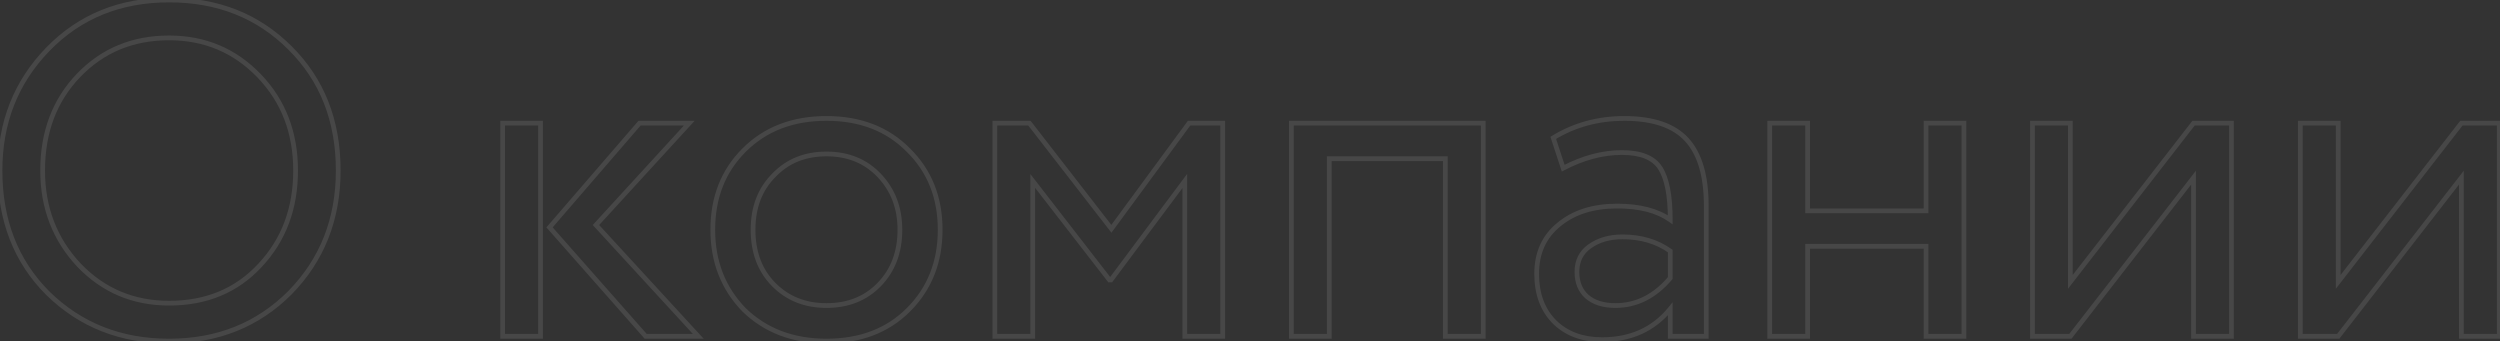 <?xml version="1.0" encoding="UTF-8"?> <svg xmlns="http://www.w3.org/2000/svg" width="2111" height="288" viewBox="0 0 2111 288" fill="none"><rect x="0" y="0" width="2111" height="288" fill="#333333" stroke="none"/> <path d="M40.4 41.6L41.835 42.993L40.4 41.6ZM244.8 40.4L243.386 41.814L243.393 41.821L244.8 40.4ZM244.8 247.2L246.214 248.614L246.221 248.607L246.228 248.6L244.8 247.2ZM40.4 247.6L38.986 249.014L38.993 249.021L39 249.028L40.4 247.6ZM66.8 224L65.342 225.369L65.35 225.378L65.359 225.387L66.8 224ZM219.6 224L218.141 222.632L218.132 222.642L219.6 224ZM218.8 64L217.359 65.387L218.8 64ZM66.4 63.6L67.841 64.987L66.4 63.6ZM2 144C2 103.959 15.283 70.334 41.835 42.993L38.965 40.207C11.65 68.333 -2 102.974 -2 144H2ZM41.835 42.993C68.363 15.677 101.966 2 142.8 2V-2C100.968 -2 66.303 12.057 38.965 40.207L41.835 42.993ZM142.8 2C183.382 2 216.859 15.287 243.386 41.814L246.214 38.986C218.875 11.646 184.351 -2 142.8 -2V2ZM243.393 41.821C270.173 68.339 283.6 102.341 283.6 144H287.6C287.6 101.392 273.827 66.328 246.207 38.979L243.393 41.821ZM283.6 144C283.6 184.576 270.183 218.463 243.372 245.8L246.228 248.6C273.817 220.47 287.6 185.557 287.6 144H283.6ZM243.386 245.786C216.585 272.586 183.105 286 142.8 286V290C184.095 290 218.615 276.214 246.214 248.614L243.386 245.786ZM142.8 286C102.489 286 68.869 272.715 41.8 246.172L39 249.028C66.865 276.352 101.511 290 142.8 290V286ZM41.814 246.186C15.297 219.669 2 185.665 2 144H-2C-2 186.602 11.636 221.664 38.986 249.014L41.814 246.186ZM34 144C34 175.948 44.442 203.112 65.342 225.369L68.258 222.631C48.091 201.155 38 174.985 38 144H34ZM65.359 225.387C86.277 247.12 112.134 258 142.8 258V254C113.199 254 88.39 243.547 68.241 222.613L65.359 225.387ZM142.8 258C174.773 258 200.923 247.137 221.068 225.358L218.132 222.642C198.811 243.53 173.761 254 142.8 254V258ZM221.059 225.368C241.441 203.627 251.6 176.456 251.6 144H247.6C247.6 175.544 237.759 201.706 218.141 222.632L221.059 225.368ZM251.6 144C251.6 111.529 241.164 84.351 220.241 62.613L217.359 65.387C237.503 86.316 247.6 112.471 247.6 144H251.6ZM220.241 62.613C199.323 40.88 173.466 30 142.8 30V34C172.401 34 197.21 44.453 217.359 65.387L220.241 62.613ZM142.8 30C111.619 30 85.623 40.734 64.959 62.213L67.841 64.987C87.711 44.333 112.647 34 142.8 34V30ZM64.959 62.213C44.292 83.696 34 111.013 34 144H38C38 111.92 47.975 85.637 67.841 64.987L64.959 62.213ZM540.025 104V102H539.11L538.511 102.693L540.025 104ZM582.025 104L583.5 105.351L586.57 102H582.025V104ZM503.225 190L501.75 188.649L500.51 190.002L501.753 191.353L503.225 190ZM589.625 284V286H594.18L591.097 282.647L589.625 284ZM545.225 284L543.726 285.323L544.323 286H545.225V284ZM464.025 192L462.511 190.693L461.37 192.014L462.526 193.323L464.025 192ZM456.425 284V286H458.425V284H456.425ZM424.425 284H422.425V286H424.425V284ZM424.425 104V102H422.425V104H424.425ZM456.425 104H458.425V102H456.425V104ZM540.025 106H582.025V102H540.025V106ZM580.55 102.649L501.75 188.649L504.7 191.351L583.5 105.351L580.55 102.649ZM501.753 191.353L588.153 285.353L591.097 282.647L504.698 188.647L501.753 191.353ZM589.625 282H545.225V286H589.625V282ZM546.724 282.677L465.524 190.677L462.526 193.323L543.726 285.323L546.724 282.677ZM465.539 193.307L541.539 105.307L538.511 102.693L462.511 190.693L465.539 193.307ZM456.425 282H424.425V286H456.425V282ZM426.425 284V104H422.425V284H426.425ZM424.425 106H456.425V102H424.425V106ZM454.425 104V284H458.425V104H454.425ZM628.278 261.6L626.843 262.993L626.864 263.014L626.885 263.035L628.278 261.6ZM628.278 126.8L629.692 128.214L628.278 126.8ZM767.078 126.8L765.653 128.204L765.664 128.214L765.675 128.225L767.078 126.8ZM767.078 261.6L765.664 260.186L767.078 261.6ZM653.478 148L654.892 149.414L654.908 149.398L654.924 149.382L653.478 148ZM653.078 240L651.648 241.398L651.648 241.398L653.078 240ZM742.278 240.4L740.848 239.002L740.848 239.002L742.278 240.4ZM742.278 148L740.832 149.382L740.833 149.382L742.278 148ZM629.713 260.207C612.501 242.473 603.878 220.451 603.878 194H599.878C599.878 221.416 608.855 244.46 626.843 262.993L629.713 260.207ZM603.878 194C603.878 167.276 612.504 145.402 629.692 128.214L626.864 125.386C608.852 143.397 599.878 166.324 599.878 194H603.878ZM629.692 128.214C647.134 110.772 669.8 102 697.878 102V98C668.889 98 645.155 107.094 626.864 125.386L629.692 128.214ZM697.878 102C725.956 102 748.482 110.772 765.653 128.204L768.503 125.396C750.474 107.094 726.867 98 697.878 98V102ZM765.675 128.225C783.125 145.415 791.878 167.286 791.878 194H795.878C795.878 166.314 786.764 143.385 768.482 125.375L765.675 128.225ZM791.878 194C791.878 220.714 783.125 242.725 765.664 260.186L768.492 263.014C786.765 244.742 795.878 221.686 795.878 194H791.878ZM765.664 260.186C748.495 277.355 725.965 286 697.878 286V290C726.858 290 750.462 281.045 768.492 263.014L765.664 260.186ZM697.878 286C670.064 286 647.386 277.358 629.671 260.165L626.885 263.035C645.437 281.042 669.159 290 697.878 290V286ZM652.064 146.586C639.902 158.748 633.878 174.618 633.878 194H637.878C637.878 175.516 643.588 160.719 654.892 149.414L652.064 146.586ZM633.878 194C633.878 213.369 639.759 229.233 651.648 241.398L654.508 238.602C643.464 227.3 637.878 212.498 637.878 194H633.878ZM651.648 241.398C663.79 253.816 679.255 260 697.878 260V256C680.235 256 665.833 250.184 654.508 238.602L651.648 241.398ZM697.878 260C716.487 260 731.824 253.959 743.708 241.798L740.848 239.002C729.799 250.308 715.535 256 697.878 256V260ZM743.708 241.798C755.855 229.376 761.878 213.383 761.878 194H757.878C757.878 212.483 752.168 227.424 740.848 239.002L743.708 241.798ZM761.878 194C761.878 175.132 755.844 159.289 743.723 146.618L740.833 149.382C752.179 161.244 757.878 176.068 757.878 194H761.878ZM743.724 146.618C731.843 134.185 716.502 128 697.878 128V132C715.521 132 729.78 137.815 740.832 149.382L743.724 146.618ZM697.878 128C679.255 128 663.913 134.185 652.032 146.618L654.924 149.382C665.976 137.815 680.235 132 697.878 132V128ZM872.05 284V286H874.05V284H872.05ZM840.05 284H838.05V286H840.05V284ZM840.05 104V102H838.05V104H840.05ZM869.25 104L870.83 102.774L870.23 102H869.25V104ZM938.45 193.2L936.87 194.426L938.493 196.518L940.061 194.385L938.45 193.2ZM1004.05 104V102H1003.04L1002.44 102.815L1004.05 104ZM1032.45 104H1034.45V102H1032.45V104ZM1032.45 284V286H1034.45V284H1032.45ZM1000.45 284H998.45V286H1000.45V284ZM1000.45 152.8H1002.45V146.777L998.847 151.604L1000.45 152.8ZM938.05 236.4V238.4H939.053L939.653 237.596L938.05 236.4ZM936.85 236.4L935.269 237.625L935.87 238.4H936.85V236.4ZM872.05 152.8L873.631 151.575L870.05 146.955V152.8H872.05ZM872.05 282H840.05V286H872.05V282ZM842.05 284V104H838.05V284H842.05ZM840.05 106H869.25V102H840.05V106ZM867.67 105.226L936.87 194.426L940.03 191.974L870.83 102.774L867.67 105.226ZM940.061 194.385L1005.66 105.185L1002.44 102.815L936.839 192.015L940.061 194.385ZM1004.05 106H1032.45V102H1004.05V106ZM1030.45 104V284H1034.45V104H1030.45ZM1032.45 282H1000.45V286H1032.45V282ZM1002.45 284V152.8H998.45V284H1002.45ZM998.847 151.604L936.447 235.204L939.653 237.596L1002.05 153.996L998.847 151.604ZM938.05 234.4H936.85V238.4H938.05V234.4ZM938.431 235.175L873.631 151.575L870.469 154.025L935.269 237.625L938.431 235.175ZM870.05 152.8V284H874.05V152.8H870.05ZM1252.44 284V286H1254.44V284H1252.44ZM1220.44 284H1218.44V286H1220.44V284ZM1220.44 134H1222.44V132H1220.44V134ZM1122.44 134V132H1120.44V134H1122.44ZM1122.44 284V286H1124.44V284H1122.44ZM1090.44 284H1088.44V286H1090.44V284ZM1090.44 104V102H1088.44V104H1090.44ZM1252.44 104H1254.44V102H1252.44V104ZM1252.44 282H1220.44V286H1252.44V282ZM1222.44 284V134H1218.44V284H1222.44ZM1220.44 132H1122.44V136H1220.44V132ZM1120.44 134V284H1124.44V134H1120.44ZM1122.44 282H1090.44V286H1122.44V282ZM1092.44 284V104H1088.44V284H1092.44ZM1090.44 106H1252.44V102H1090.44V106ZM1250.44 104V284H1254.44V104H1250.44ZM1319.96 142L1318.06 142.624L1318.8 144.867L1320.89 143.772L1319.96 142ZM1311.56 116.4L1310.52 114.694L1309.17 115.52L1309.66 117.024L1311.56 116.4ZM1424.36 118L1425.84 116.653L1424.36 118ZM1440.76 284V286H1442.76V284H1440.76ZM1410.36 284H1408.36V286H1410.36V284ZM1410.36 260.8H1412.36V255.182L1408.81 259.536L1410.36 260.8ZM1312.76 272L1311.35 273.414L1311.36 273.424L1311.37 273.433L1312.76 272ZM1316.36 189.6L1317.62 191.155L1317.63 191.147L1317.64 191.139L1316.36 189.6ZM1410.36 185.6L1409.21 187.233L1412.36 189.464V185.6H1410.36ZM1401.96 142L1403.65 140.926L1401.96 142ZM1410.36 234.8L1411.89 236.091L1412.36 235.532V234.8H1410.36ZM1410.36 212H1412.36V210.971L1411.53 210.373L1410.36 212ZM1342.36 208L1343.51 209.636L1343.53 209.627L1342.36 208ZM1339.96 250.4L1338.62 251.883L1338.64 251.899L1338.66 251.914L1339.96 250.4ZM1321.86 141.376L1313.46 115.776L1309.66 117.024L1318.06 142.624L1321.86 141.376ZM1312.61 118.106C1330.14 107.376 1349.78 102 1371.56 102V98C1349.08 98 1328.72 103.557 1310.52 114.694L1312.61 118.106ZM1371.56 102C1395.55 102 1412.48 107.932 1422.88 119.347L1425.84 116.653C1414.37 104.068 1396.11 98 1371.56 98V102ZM1422.88 119.347C1433.34 130.823 1438.76 148.77 1438.76 173.6H1442.76C1442.76 148.296 1437.25 129.177 1425.84 116.653L1422.88 119.347ZM1438.76 173.6V284H1442.76V173.6H1438.76ZM1440.76 282H1410.36V286H1440.76V282ZM1412.36 284V260.8H1408.36V284H1412.36ZM1408.81 259.536C1395.09 276.36 1376.49 284.8 1352.76 284.8V288.8C1377.57 288.8 1397.36 279.906 1411.91 262.064L1408.81 259.536ZM1352.76 284.8C1336.66 284.8 1323.85 280.009 1314.16 270.567L1311.37 273.433C1321.94 283.724 1335.8 288.8 1352.76 288.8V284.8ZM1314.18 270.586C1304.49 260.898 1299.56 247.845 1299.56 231.2H1295.56C1295.56 248.688 1300.77 262.835 1311.35 273.414L1314.18 270.586ZM1299.56 231.2C1299.56 214.141 1305.6 200.871 1317.62 191.155L1315.11 188.045C1302.05 198.596 1295.56 213.059 1295.56 231.2H1299.56ZM1317.64 191.139C1329.73 181.104 1345.64 176 1365.56 176V172C1344.95 172 1328.06 177.296 1315.09 188.061L1317.64 191.139ZM1365.56 176C1384.25 176 1398.73 179.819 1409.21 187.233L1411.52 183.967C1400.13 175.915 1384.74 172 1365.56 172V176ZM1412.36 185.6C1412.36 165.252 1409.57 150.23 1403.65 140.926L1400.28 143.074C1405.55 151.37 1408.36 165.414 1408.36 185.6H1412.36ZM1403.65 140.926C1397.51 131.285 1385.86 126.8 1369.56 126.8V130.8C1385.26 130.8 1395.21 135.115 1400.28 143.074L1403.65 140.926ZM1369.56 126.8C1352.92 126.8 1336.07 131.303 1319.03 140.228L1320.89 143.772C1337.45 135.097 1353.67 130.8 1369.56 130.8V126.8ZM1363.96 260C1382.5 260 1398.5 251.94 1411.89 236.091L1408.83 233.509C1396.09 248.593 1381.16 256 1363.96 256V260ZM1412.36 234.8V212H1408.36V234.8H1412.36ZM1411.53 210.373C1399.94 202.097 1386.05 198 1369.96 198V202C1385.34 202 1398.39 205.903 1409.2 213.627L1411.53 210.373ZM1369.96 198C1358.69 198 1349.07 200.753 1341.2 206.373L1343.53 209.627C1350.59 204.58 1359.36 202 1369.96 202V198ZM1341.21 206.364C1333.44 211.831 1329.56 219.662 1329.56 229.6H1333.56C1333.56 220.871 1336.88 214.302 1343.51 209.636L1341.21 206.364ZM1329.56 229.6C1329.56 238.863 1332.53 246.374 1338.62 251.883L1341.3 248.917C1336.19 244.293 1333.56 237.937 1333.56 229.6H1329.56ZM1338.66 251.914C1344.98 257.38 1353.5 260 1363.96 260V256C1354.16 256 1346.67 253.553 1341.27 248.886L1338.66 251.914ZM1658.35 284V286H1660.35V284H1658.35ZM1626.35 284H1624.35V286H1626.35V284ZM1626.35 208H1628.35V206H1626.35V208ZM1526.35 208V206H1524.35V208H1526.35ZM1526.35 284V286H1528.35V284H1526.35ZM1494.35 284H1492.35V286H1494.35V284ZM1494.35 104V102H1492.35V104H1494.35ZM1526.35 104H1528.35V102H1526.35V104ZM1526.35 178H1524.35V180H1526.35V178ZM1626.35 178V180H1628.35V178H1626.35ZM1626.35 104V102H1624.35V104H1626.35ZM1658.35 104H1660.35V102H1658.35V104ZM1658.35 282H1626.35V286H1658.35V282ZM1628.35 284V208H1624.35V284H1628.35ZM1626.35 206H1526.35V210H1626.35V206ZM1524.35 208V284H1528.35V208H1524.35ZM1526.35 282H1494.35V286H1526.35V282ZM1496.35 284V104H1492.35V284H1496.35ZM1494.35 106H1526.35V102H1494.35V106ZM1524.35 104V178H1528.35V104H1524.35ZM1526.35 180H1626.35V176H1526.35V180ZM1628.35 178V104H1624.35V178H1628.35ZM1626.35 106H1658.35V102H1626.35V106ZM1656.35 104V284H1660.35V104H1656.35ZM1852.22 150H1854.22V144.161L1850.64 148.774L1852.22 150ZM1748.22 284V286H1749.2L1749.8 285.226L1748.22 284ZM1716.22 284H1714.22V286H1716.22V284ZM1716.22 104V102H1714.22V104H1716.22ZM1748.22 104H1750.22V102H1748.22V104ZM1748.22 238H1746.22V243.839L1749.8 239.226L1748.22 238ZM1852.22 104V102H1851.24L1850.64 102.774L1852.22 104ZM1884.22 104H1886.22V102H1884.22V104ZM1884.22 284V286H1886.22V284H1884.22ZM1852.22 284H1850.22V286H1852.22V284ZM1850.64 148.774L1746.64 282.774L1749.8 285.226L1853.8 151.226L1850.64 148.774ZM1748.22 282H1716.22V286H1748.22V282ZM1718.22 284V104H1714.22V284H1718.22ZM1716.22 106H1748.22V102H1716.22V106ZM1746.22 104V238H1750.22V104H1746.22ZM1749.8 239.226L1853.8 105.226L1850.64 102.774L1746.64 236.774L1749.8 239.226ZM1852.22 106H1884.22V102H1852.22V106ZM1882.22 104V284H1886.22V104H1882.22ZM1884.22 282H1852.22V286H1884.22V282ZM1854.22 284V150H1850.22V284H1854.22ZM2078.39 150H2080.39V144.161L2076.81 148.774L2078.39 150ZM1974.39 284V286H1975.37L1975.97 285.226L1974.39 284ZM1942.39 284H1940.39V286H1942.39V284ZM1942.39 104V102H1940.39V104H1942.39ZM1974.39 104H1976.39V102H1974.39V104ZM1974.39 238H1972.39V243.839L1975.97 239.226L1974.39 238ZM2078.39 104V102H2077.41L2076.81 102.774L2078.39 104ZM2110.39 104H2112.39V102H2110.39V104ZM2110.39 284V286H2112.39V284H2110.39ZM2078.39 284H2076.39V286H2078.39V284ZM2076.81 148.774L1972.81 282.774L1975.97 285.226L2079.97 151.226L2076.81 148.774ZM1974.39 282H1942.39V286H1974.39V282ZM1944.39 284V104H1940.39V284H1944.39ZM1942.39 106H1974.39V102H1942.39V106ZM1972.39 104V238H1976.39V104H1972.39ZM1975.97 239.226L2079.97 105.226L2076.81 102.774L1972.81 236.774L1975.97 239.226ZM2078.39 106H2110.39V102H2078.39V106ZM2108.39 104V284H2112.39V104H2108.39ZM2110.39 282H2078.39V286H2110.39V282ZM2080.39 284V150H2076.39V284H2080.39Z" fill="white" fill-opacity="0.1"></path> </svg> 